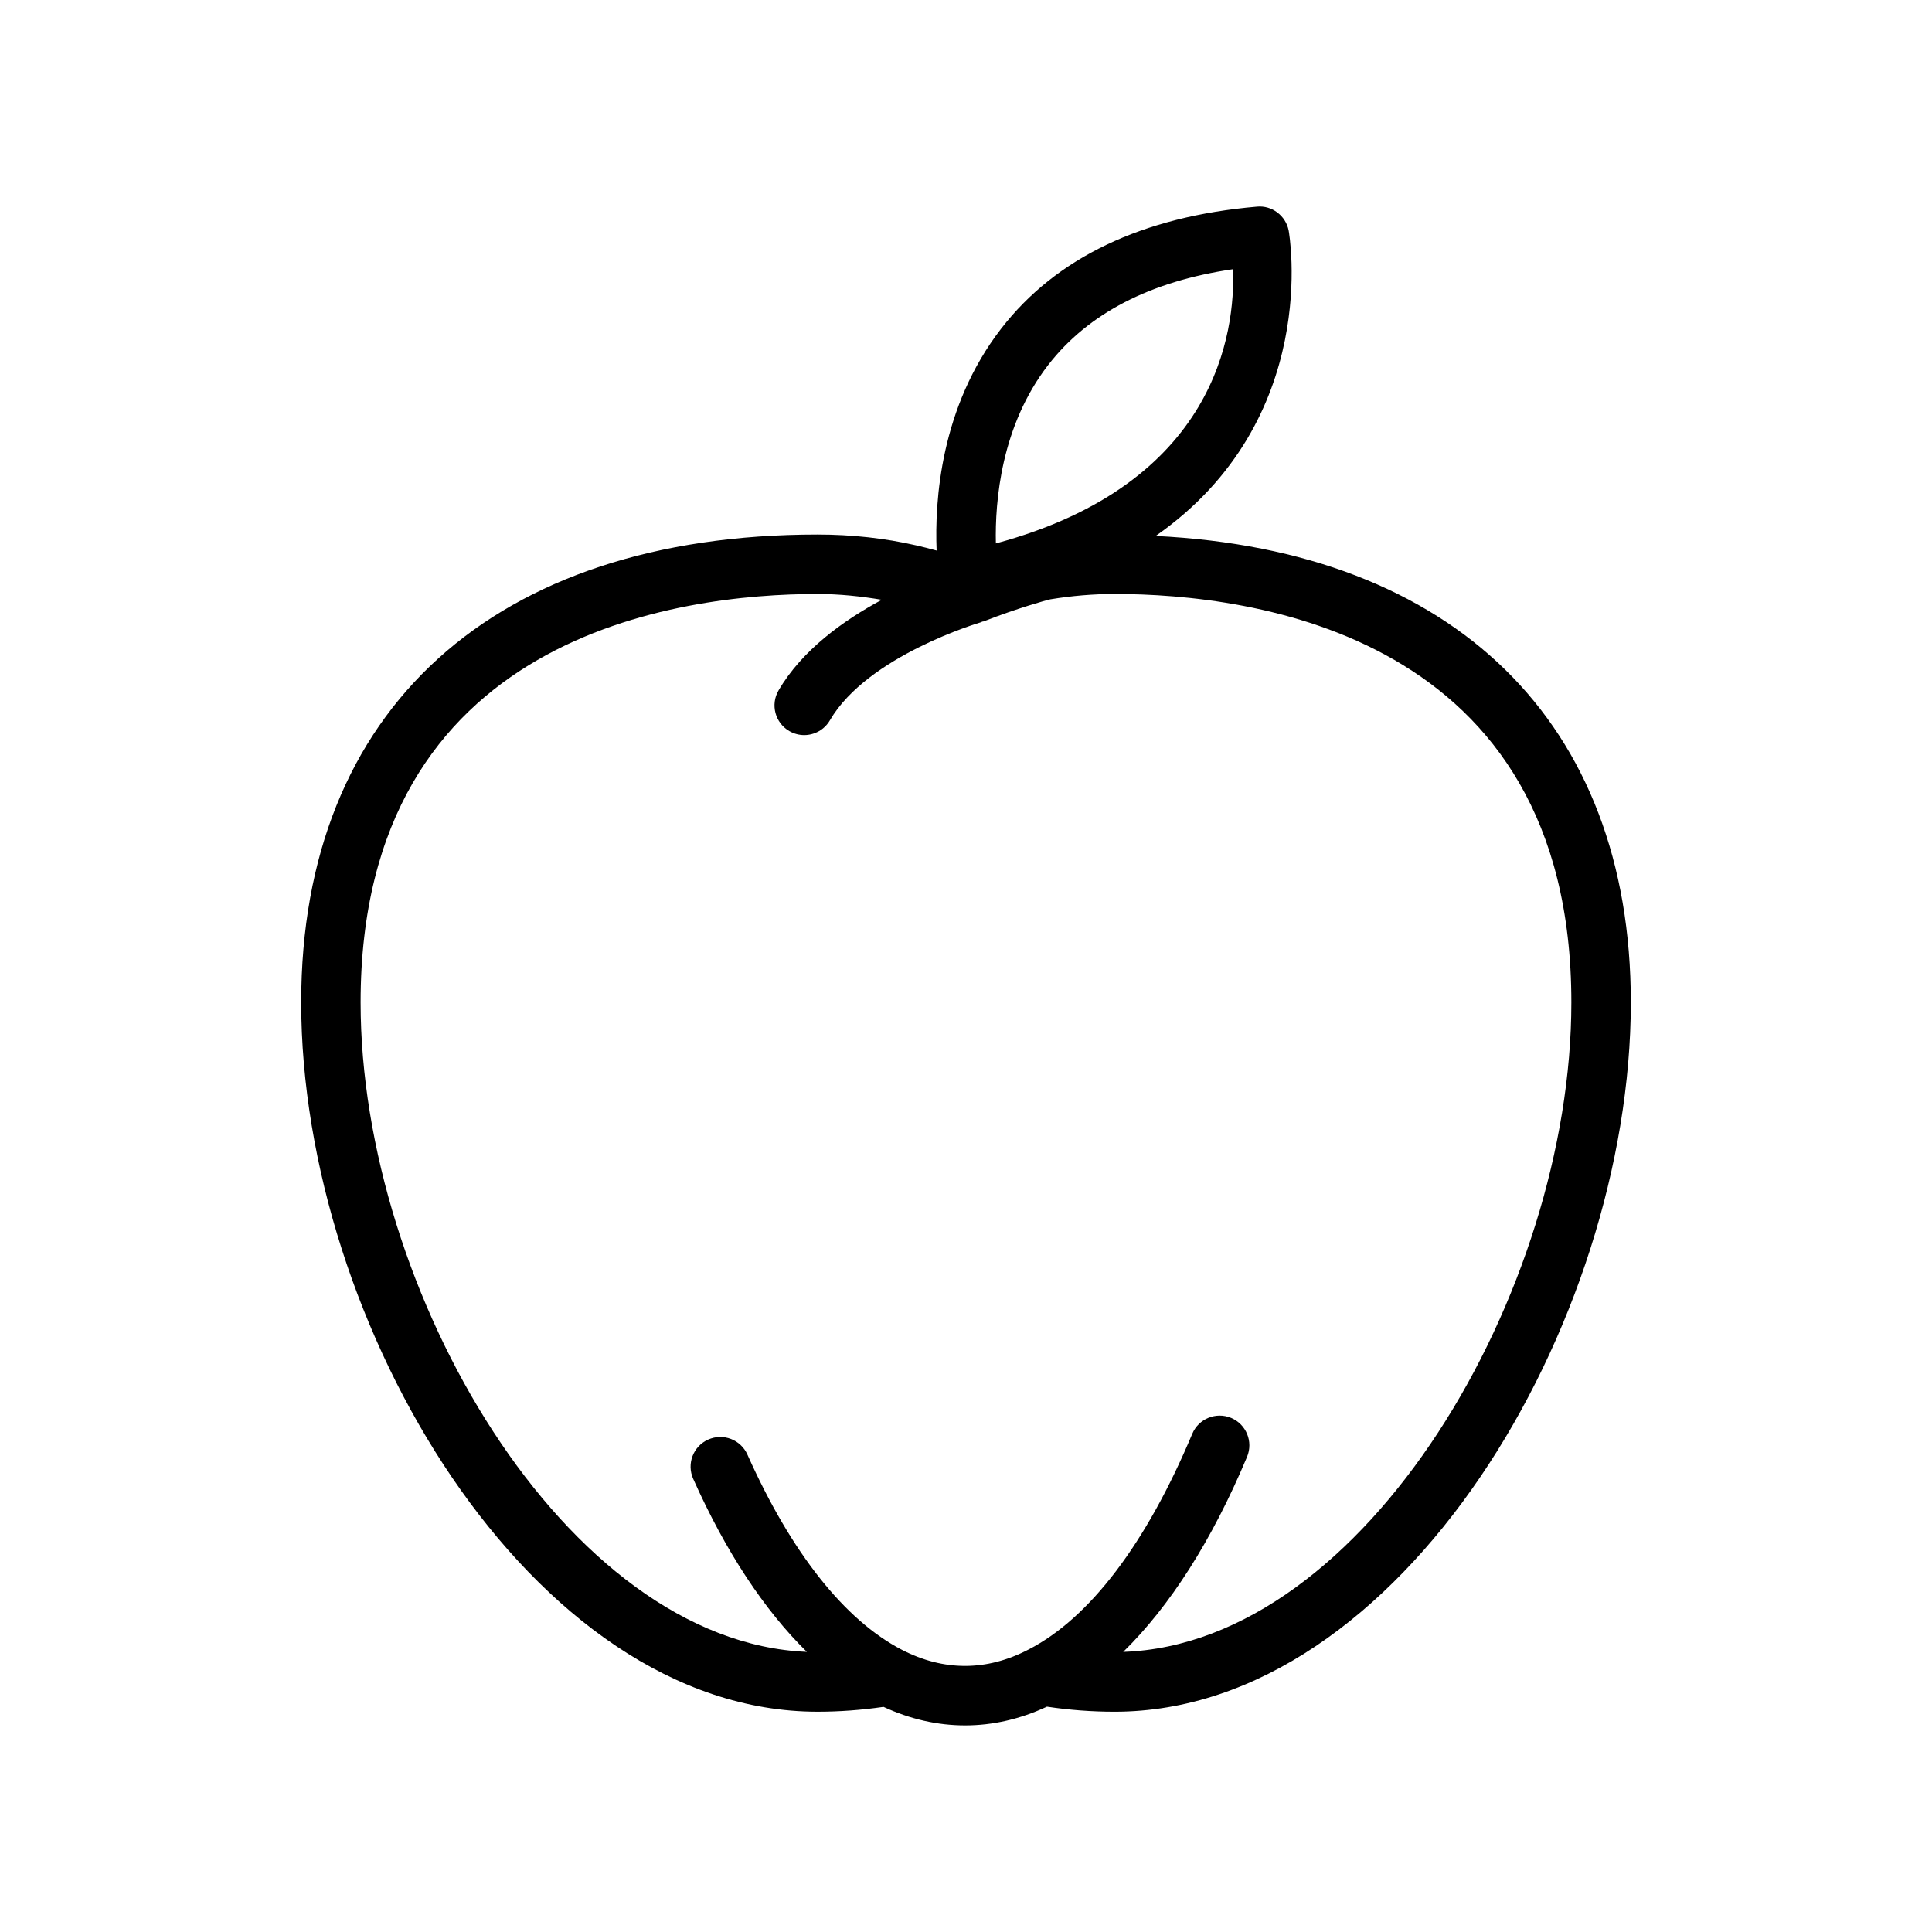 <?xml version="1.0" encoding="UTF-8"?>
<!-- Uploaded to: ICON Repo, www.svgrepo.com, Generator: ICON Repo Mixer Tools -->
<svg fill="#000000" width="800px" height="800px" version="1.1" viewBox="144 144 512 512" xmlns="http://www.w3.org/2000/svg">
 <path d="m450.26 286.04c44.18-30.852 35.367-80.301 35.25-80.934-0.762-3.953-4.449-6.731-8.406-6.344-30.426 2.629-53.246 13.516-67.809 32.363-16.074 20.797-17.617 45.617-17.082 58.773-1.801-0.488-3.606-0.969-5.398-1.363-8.281-1.906-17.082-2.875-26.176-2.875-85.672 0-136.82 46.352-136.82 123.98 0 85.137 61.023 187.98 136.82 187.98 5.832 0 11.578-0.426 17.5-1.281 7.055 3.258 14.312 4.914 21.625 4.914 7.336 0 14.609-1.668 21.688-4.969 5.856 0.883 11.871 1.34 17.91 1.34 75.785 0 136.82-102.83 136.82-187.98-0.004-74.25-46.883-119.77-125.92-123.61zm-28.426-45.383c10.57-13.609 27.008-22.113 48.934-25.316 0.59 16.594-4.336 56.891-62.852 72.668-0.254-11.148 1.363-31.184 13.918-47.352zm19.82 341.12c12.352-12.082 23.523-29.488 32.828-51.703 1.676-4.016-0.211-8.629-4.219-10.312-4.008-1.668-8.621 0.211-10.305 4.219-12.164 29.031-27.152 48.789-43.344 57.137-0.008 0-0.008 0.008-0.016 0.016-0.008 0-0.023 0-0.031 0.008-11.074 5.777-22.484 5.785-33.559 0.07-0.008 0-0.008-0.008-0.016-0.008-15.184-7.879-29.332-25.766-40.918-51.719-1.77-3.969-6.414-5.754-10.398-3.984-3.969 1.77-5.746 6.422-3.977 10.391 8.645 19.375 18.879 34.816 30.125 45.871-63.977-2.668-118.26-95.691-118.26-172.11 0-97.691 84.664-108.24 121.07-108.24 5.871 0 11.531 0.613 17.051 1.535-10.066 5.414-21.113 13.297-27.363 24.027-2.188 3.754-0.914 8.574 2.844 10.762 1.25 0.723 2.613 1.07 3.953 1.07 2.707 0 5.344-1.402 6.809-3.914 9.988-17.152 39.746-25.906 40.047-25.992 0.125-0.039 0.211-0.133 0.34-0.172 0.117-0.039 0.234-0.008 0.348-0.055 9.258-3.621 16.648-5.582 16.996-5.684 0.141-0.031 0.41-0.094 0.691-0.164 5.699-0.938 11.414-1.418 17.004-1.418 36.406 0 121.07 10.547 121.07 108.24 0.004 76.617-54.555 169.93-118.77 172.12z"/>
</svg>